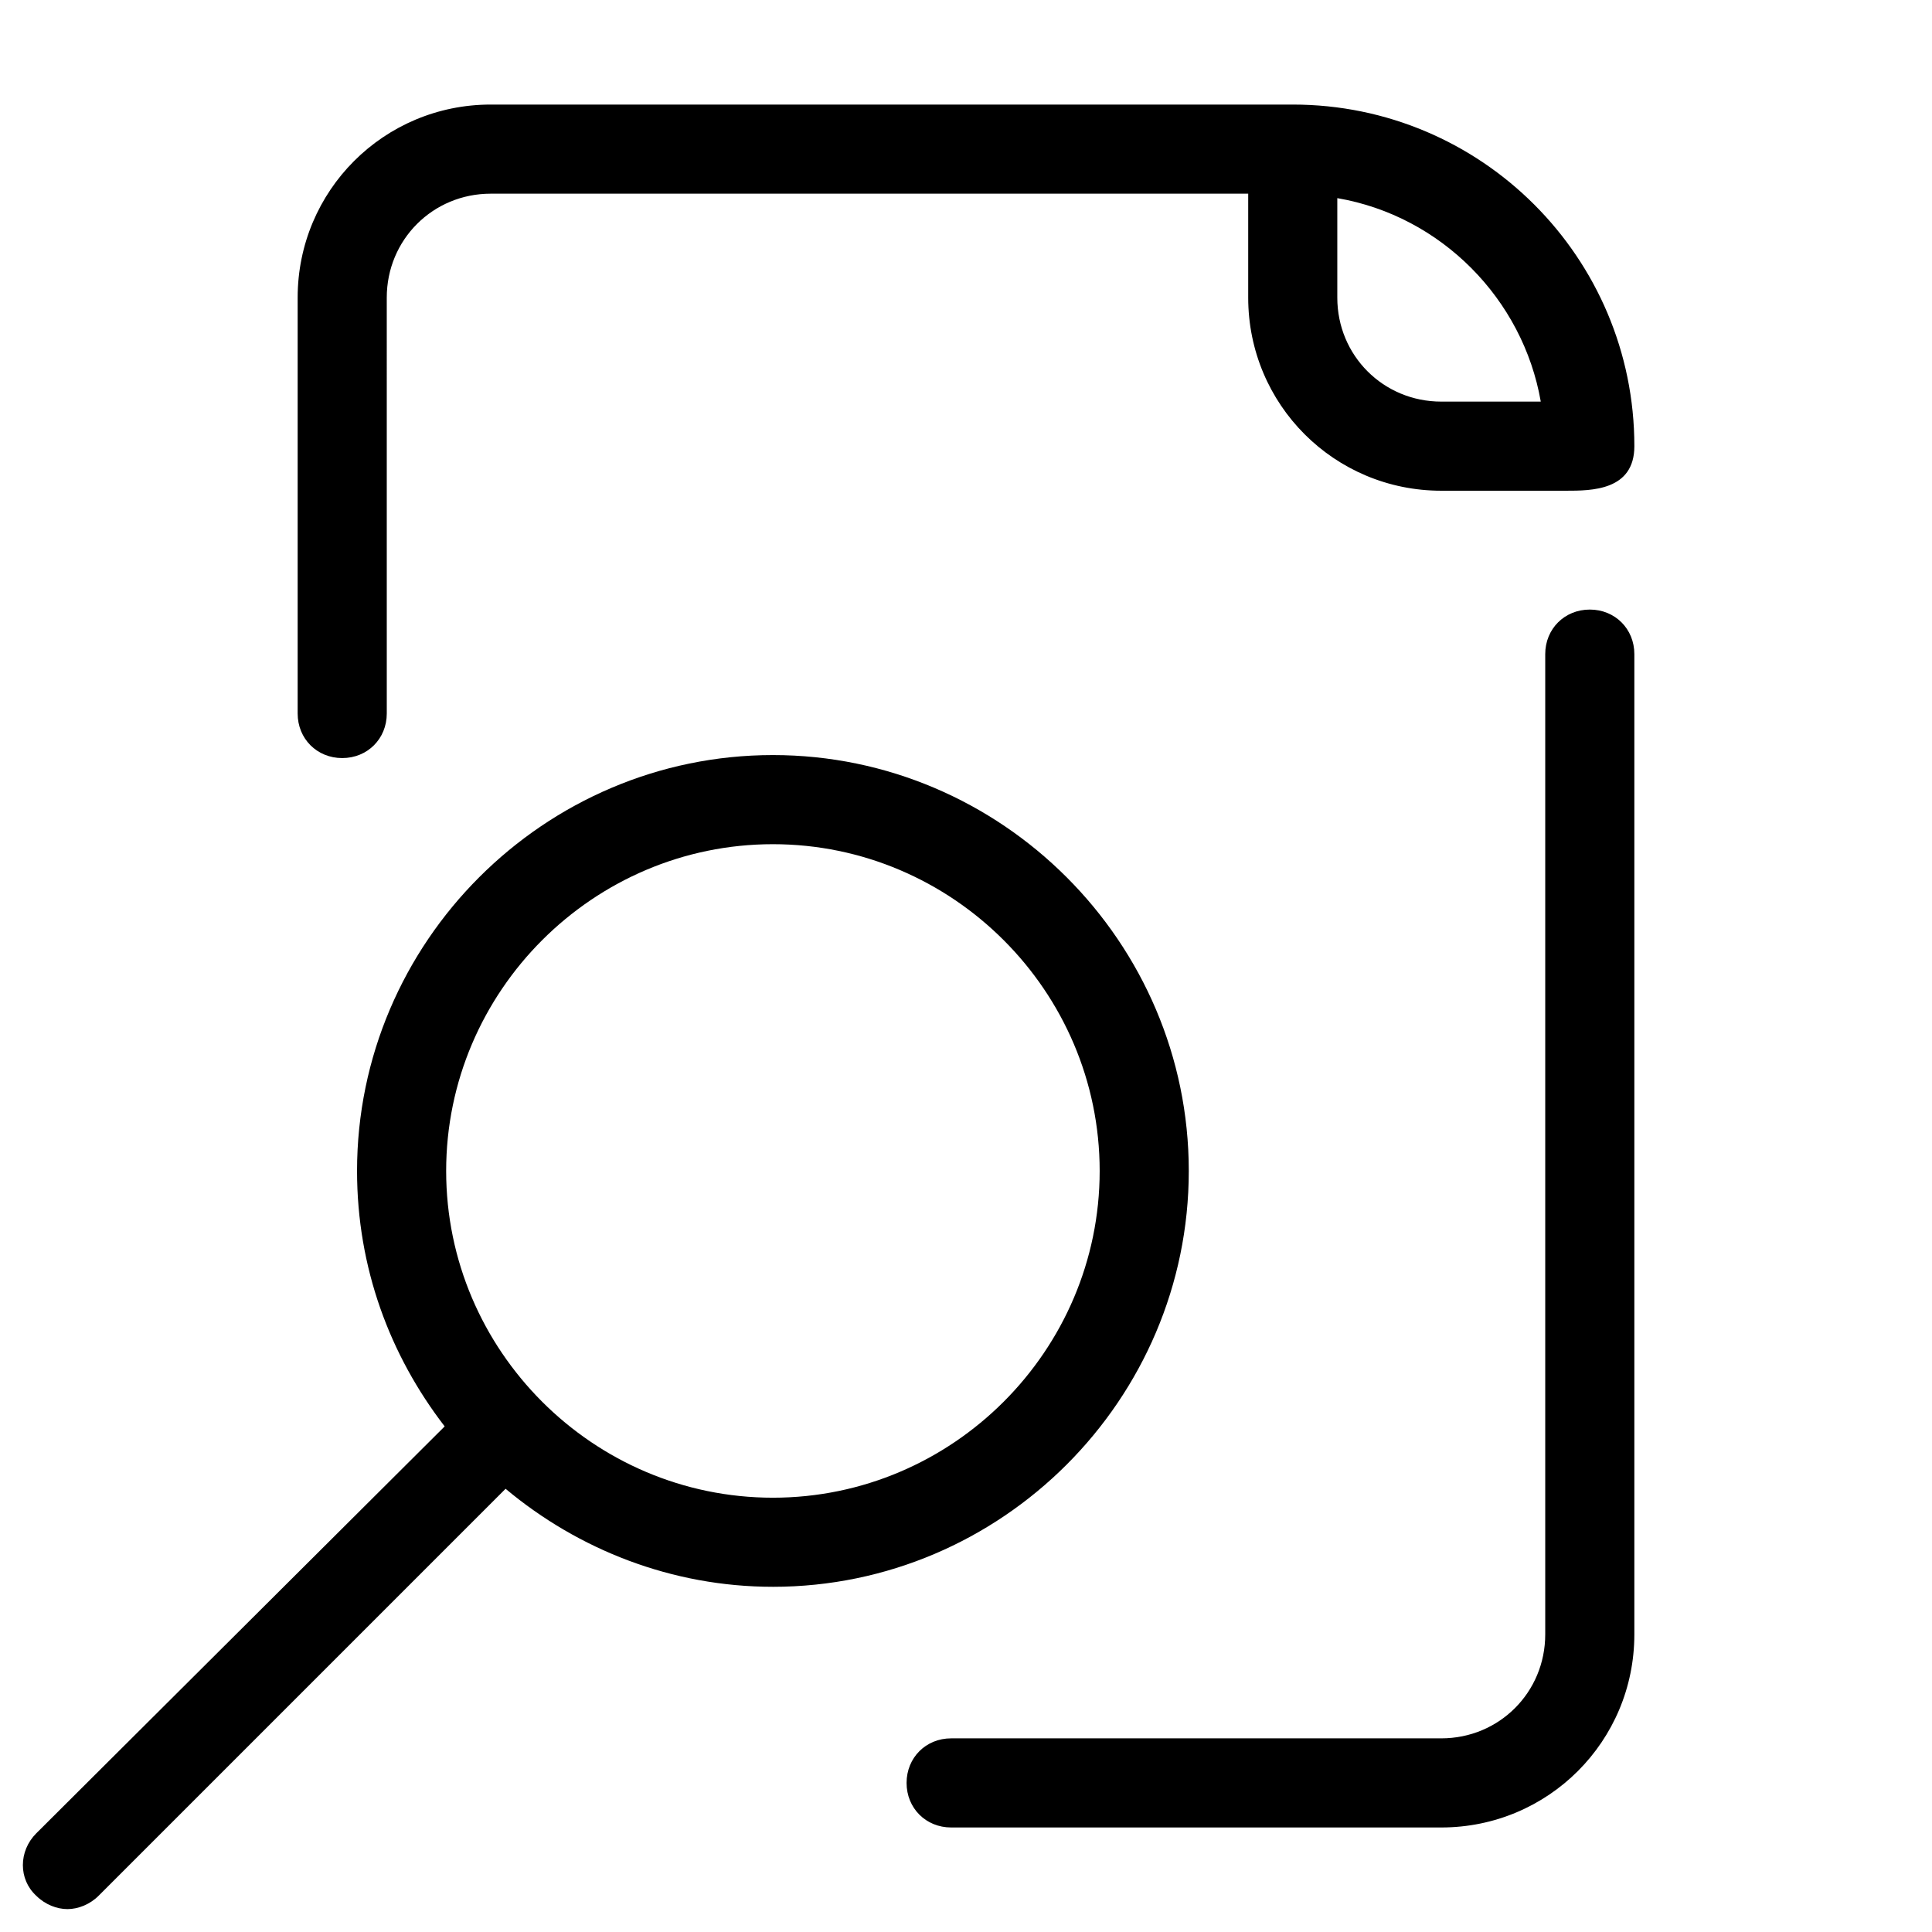 <?xml version="1.0" encoding="UTF-8"?>
<!-- Uploaded to: SVG Repo, www.svgrepo.com, Generator: SVG Repo Mixer Tools -->
<svg fill="#000000" width="800px" height="800px" version="1.1" viewBox="144 144 512 512" xmlns="http://www.w3.org/2000/svg">
 <g>
  <path d="m348.83 564.52c60.613 0 110.21-49.594 110.21-110.21 0-60.613-49.594-110.21-110.21-110.21s-110.21 49.594-110.21 110.21c0 25.586 8.66 48.805 23.223 67.699l-108.24 107.85c-4.723 4.723-4.723 12.203 0 16.531 2.363 2.363 5.512 3.543 8.266 3.543s5.902-1.18 8.266-3.543l107.85-107.85c19.285 16.137 44.082 25.977 70.848 25.977zm0-196.8c47.625 0 86.594 38.965 86.594 86.594 0 47.625-38.965 86.594-86.594 86.594-47.625 0-86.594-38.965-86.594-86.594 0-47.625 38.965-86.594 86.594-86.594z"/>
  <path d="m577.12 577.12v-259.77c0-6.691-5.117-11.809-11.809-11.809s-11.809 5.117-11.809 11.809v259.78c0 15.352-12.203 27.551-27.551 27.551h-129.89c-6.691 0-11.809 5.117-11.809 11.809 0 6.691 5.117 11.809 11.809 11.809h129.89c28.34 0 51.168-22.832 51.168-51.172z"/>
  <path d="m486.59 171.71h-212.54c-28.34 0-51.168 22.828-51.168 51.168v110.21c0 6.691 5.117 11.809 11.809 11.809s11.809-5.117 11.809-11.809l-0.004-110.21c0-15.352 12.203-27.551 27.551-27.551h200.74v27.551c0 28.34 22.828 51.168 51.168 51.168h33.062c6.691 0 18.105 0 18.105-11.809 0-49.988-40.539-90.527-90.527-90.527zm39.359 78.719c-15.352 0-27.551-12.203-27.551-27.551v-26.371c27.551 4.723 49.199 26.766 53.922 53.922h-26.371z"/>
 </g>
</svg>